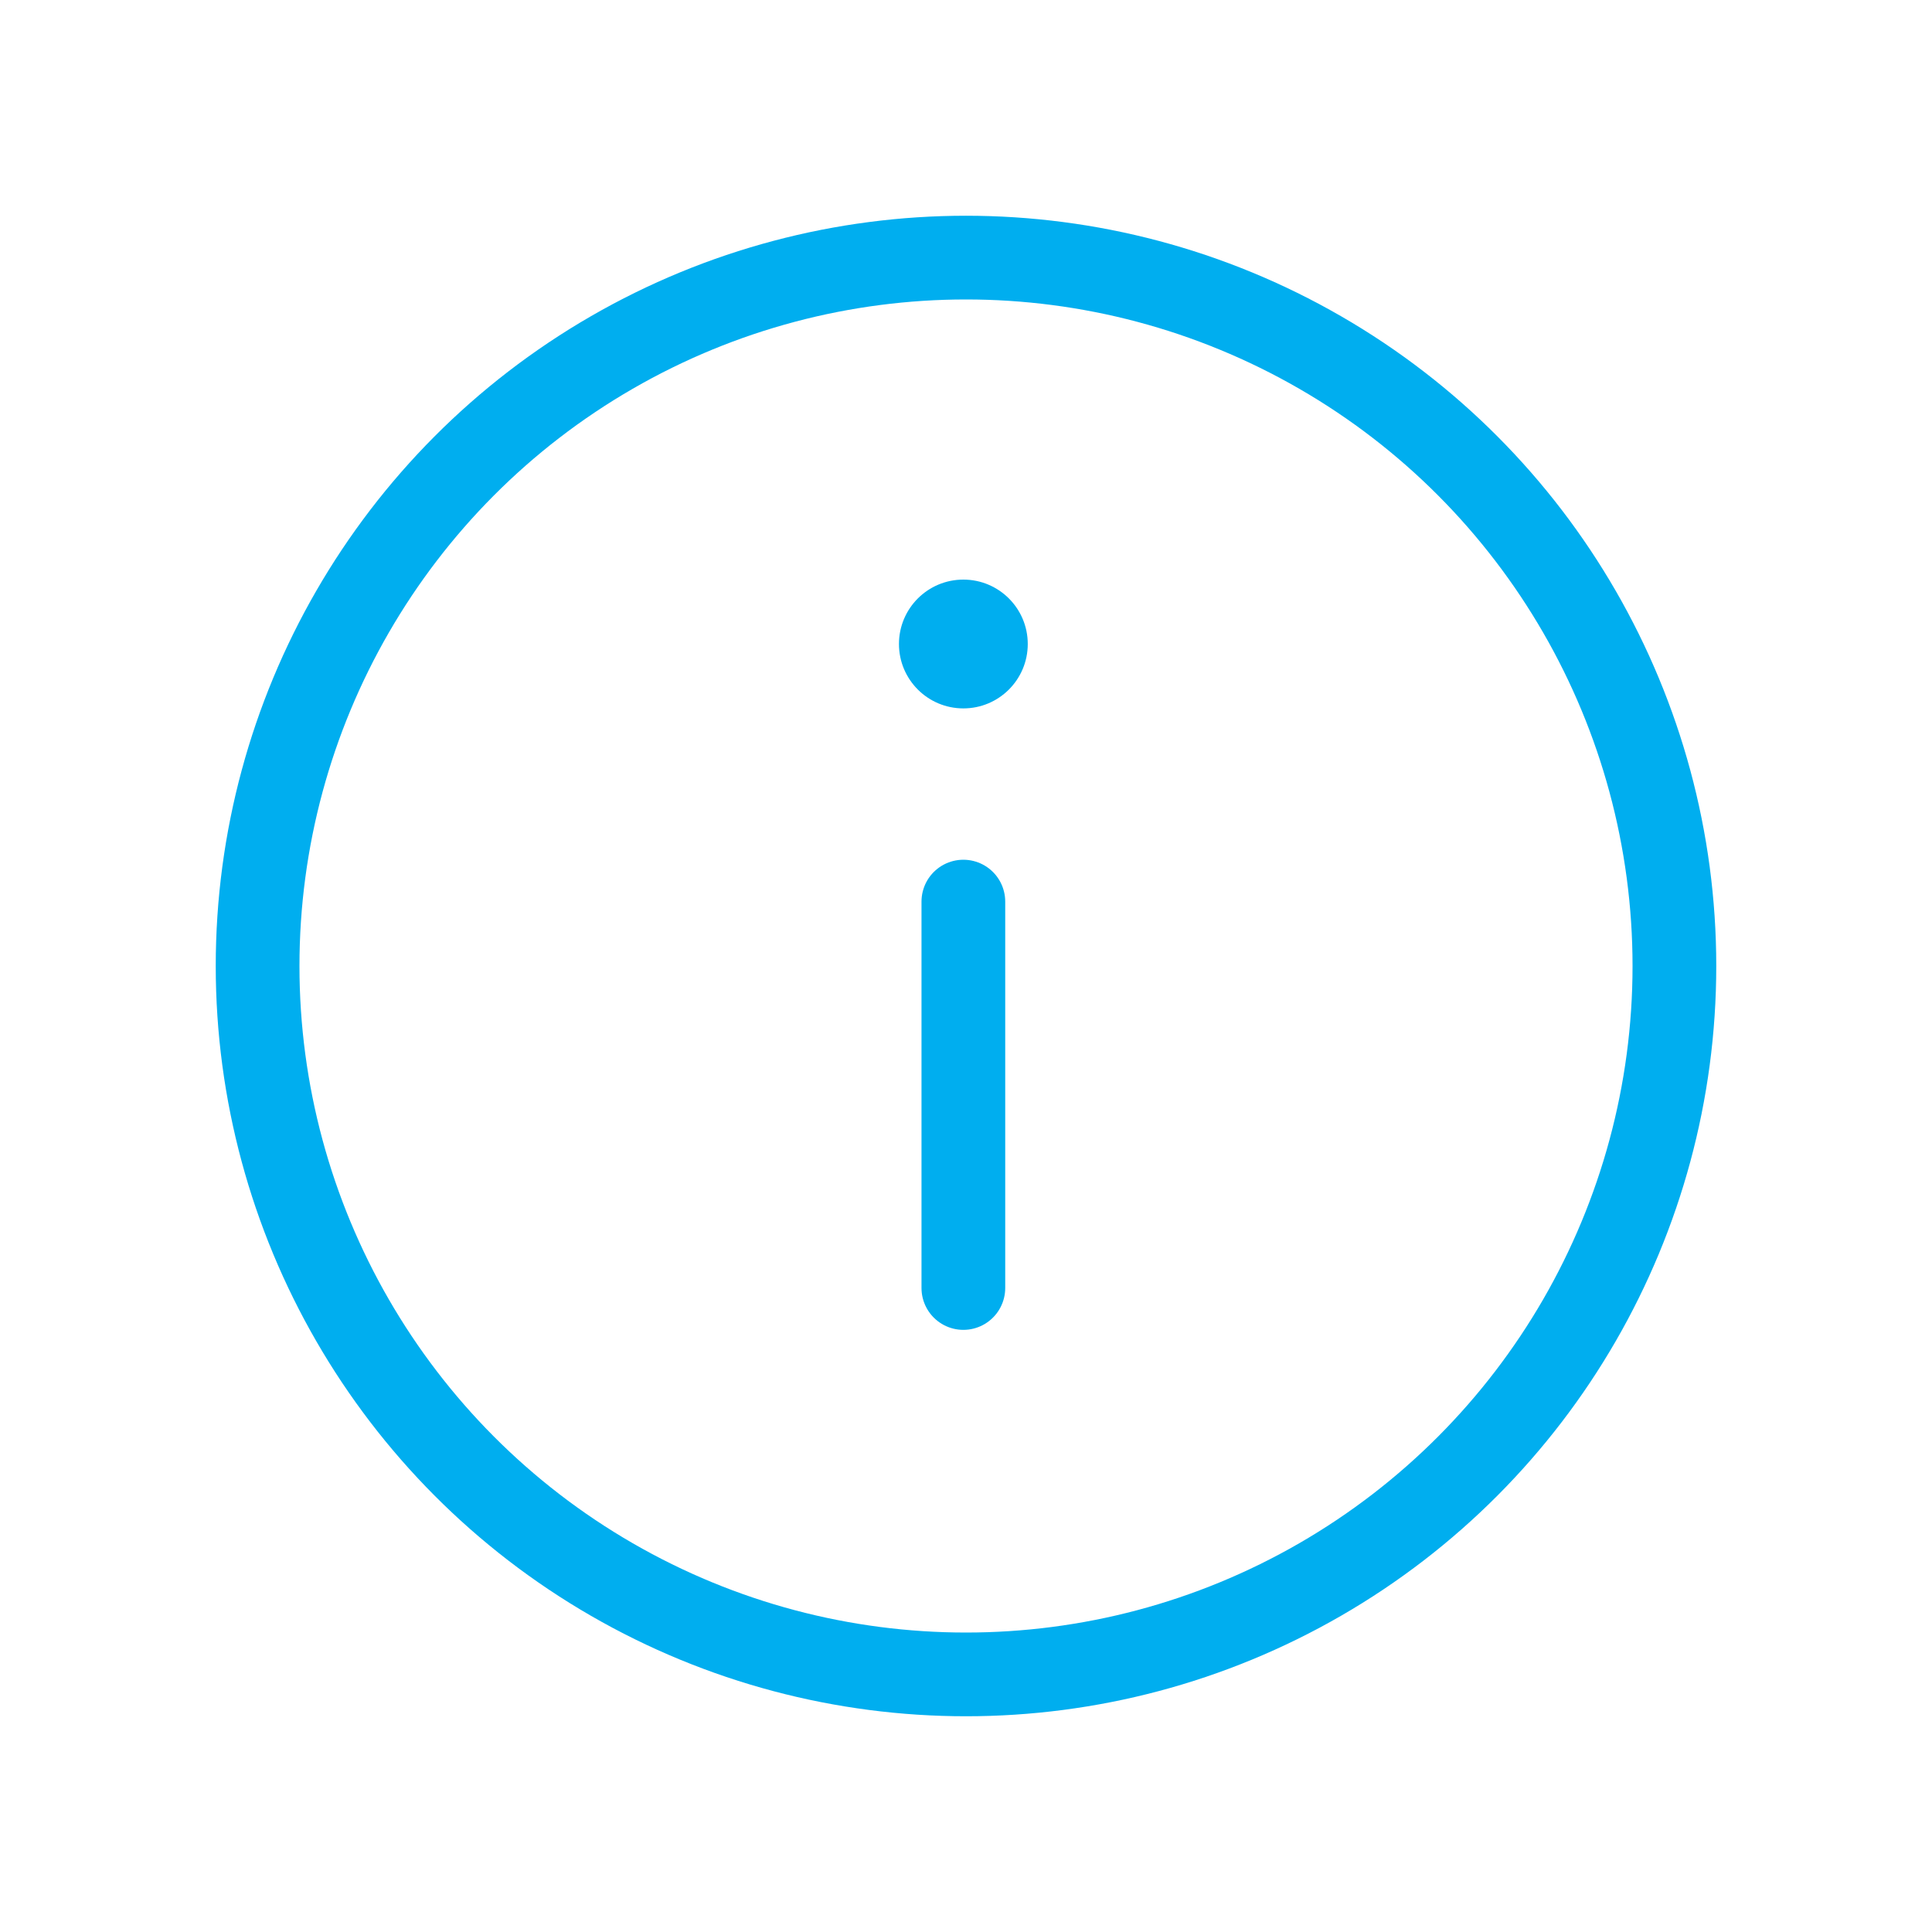 <svg xmlns="http://www.w3.org/2000/svg" viewBox="0 0 24 24" width="24" height="24"><!--{"metaAttributes":{"multicolor":false,"glyph":false,"rotatable":false,"deprecated":false,"rename":false,"themeable":false,"low-quality":false,"custom-viewport":false,"lottie":false}}--><title>alert func info circle</title><g class="nc-icon-wrapper" transform="translate(2.4 2.4) scale(0.8)" stroke-linecap="round" stroke-linejoin="round" stroke-width="1.3" fill="#00aeef" stroke="#00aeef"><circle cx="12" cy="12" r="11" fill="none" stroke="#00aeef" stroke-miterlimit="10"/> <line data-color="color-2" x1="11.959" y1="11" x2="11.959" y2="17" fill="none" stroke-miterlimit="10"/> <circle data-color="color-2" data-stroke="none" cx="11.959" cy="7" r="1" stroke="none"/></g></svg>